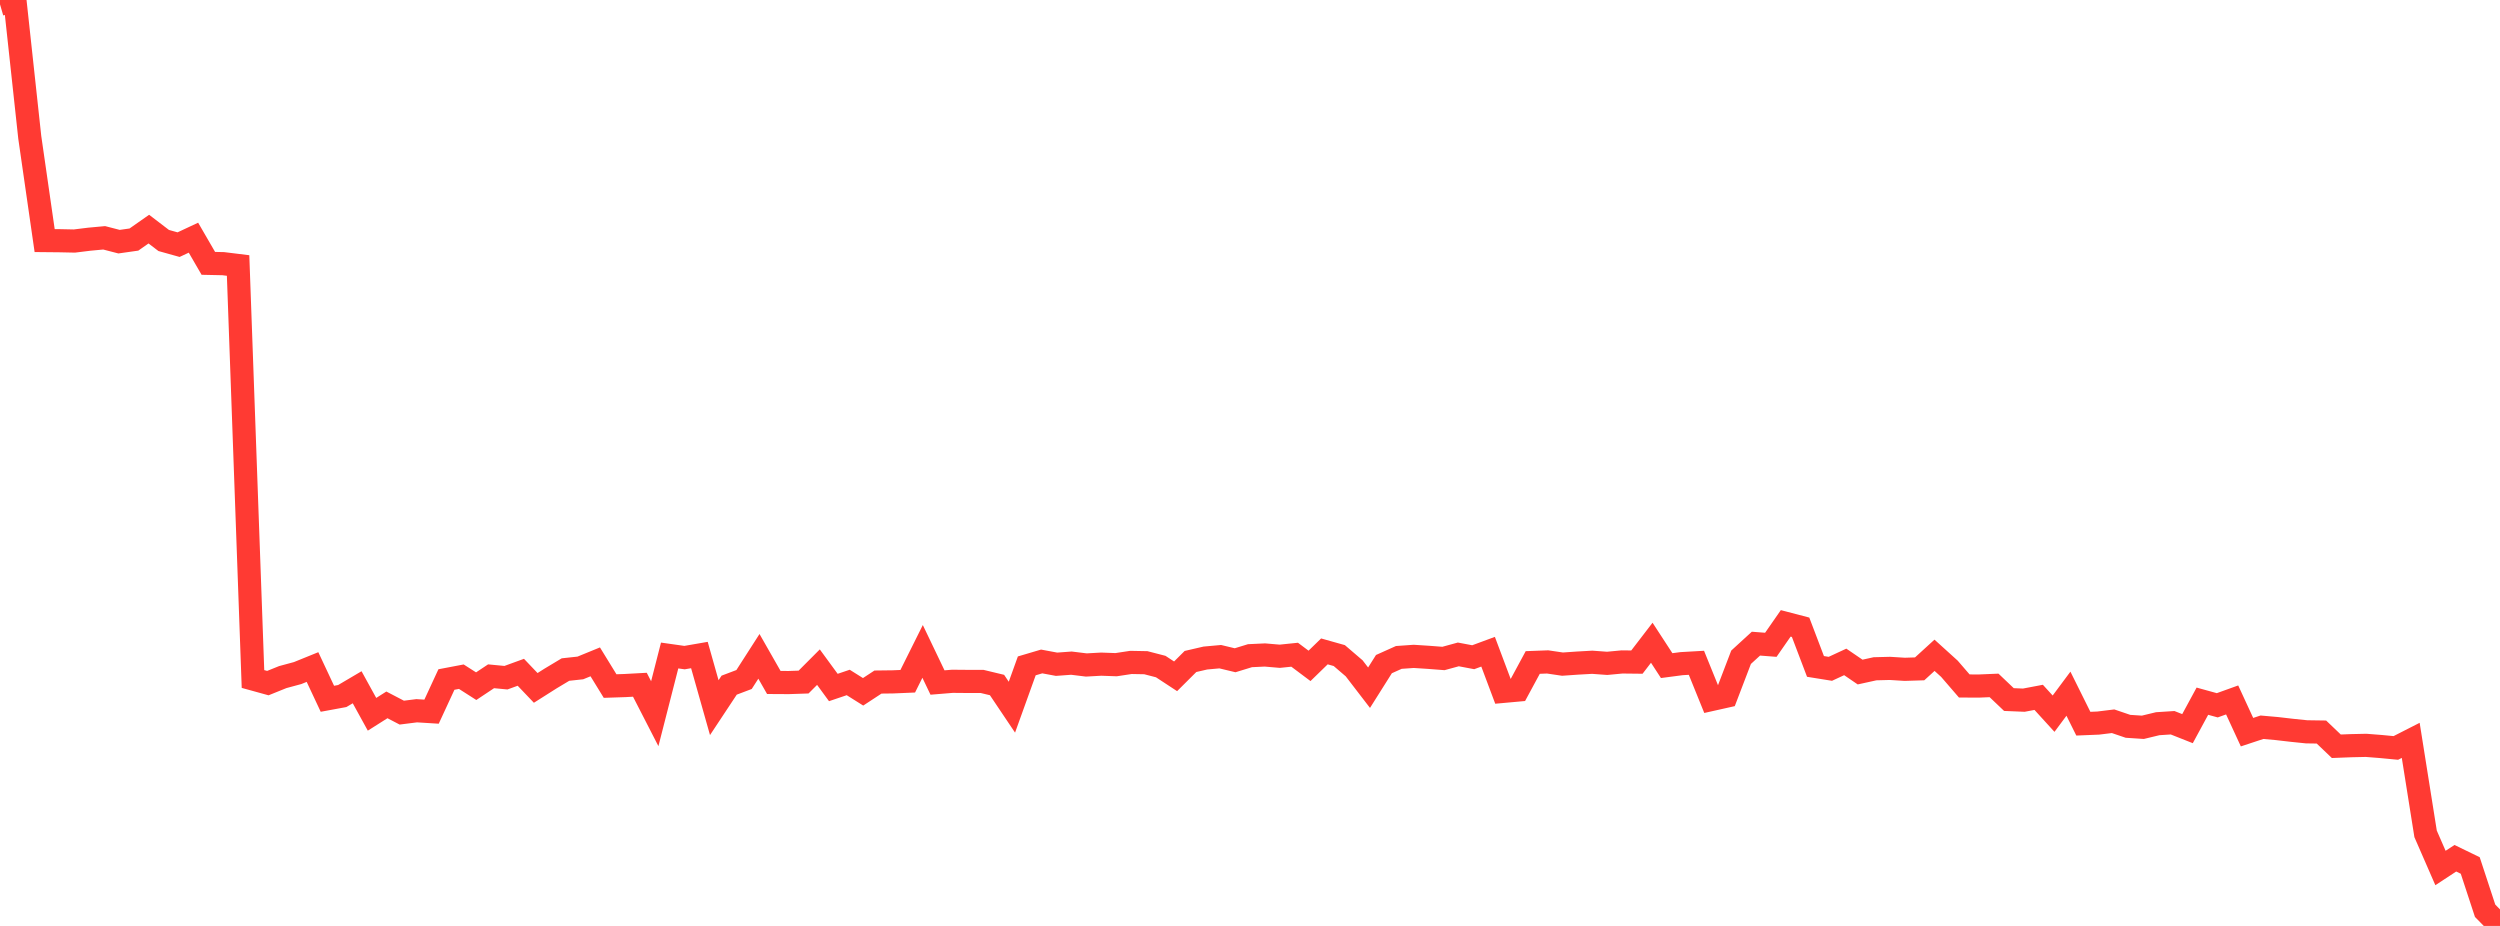<?xml version="1.0" standalone="no"?>
<!DOCTYPE svg PUBLIC "-//W3C//DTD SVG 1.1//EN" "http://www.w3.org/Graphics/SVG/1.1/DTD/svg11.dtd">

<svg width="135" height="50" viewBox="0 0 135 50" preserveAspectRatio="none" 
  xmlns="http://www.w3.org/2000/svg"
  xmlns:xlink="http://www.w3.org/1999/xlink">


<polyline points="0.0, 0.234 0.804, 0.0 1.607, 7.413 2.411, 12.991 3.214, 12.999 4.018, 13.016 4.821, 12.917 5.625, 12.842 6.429, 13.05 7.232, 12.936 8.036, 12.372 8.839, 12.986 9.643, 13.211 10.446, 12.834 11.25, 14.221 12.054, 14.238 12.857, 14.337 13.661, 36.666 14.464, 36.888 15.268, 36.563 16.071, 36.346 16.875, 36.02 17.679, 37.734 18.482, 37.586 19.286, 37.112 20.089, 38.572 20.893, 38.063 21.696, 38.482 22.5, 38.38 23.304, 38.43 24.107, 36.694 24.911, 36.541 25.714, 37.054 26.518, 36.519 27.321, 36.596 28.125, 36.303 28.929, 37.147 29.732, 36.638 30.536, 36.156 31.339, 36.069 32.143, 35.74 32.946, 37.047 33.75, 37.02 34.554, 36.976 35.357, 38.54 36.161, 35.397 36.964, 35.511 37.768, 35.372 38.571, 38.213 39.375, 36.998 40.179, 36.694 40.982, 35.443 41.786, 36.853 42.589, 36.858 43.393, 36.831 44.196, 36.026 45.0, 37.125 45.804, 36.853 46.607, 37.358 47.411, 36.831 48.214, 36.821 49.018, 36.787 49.821, 35.176 50.625, 36.856 51.429, 36.79 52.232, 36.797 53.036, 36.798 53.839, 36.991 54.643, 38.188 55.446, 35.957 56.25, 35.719 57.054, 35.869 57.857, 35.81 58.661, 35.909 59.464, 35.864 60.268, 35.893 61.071, 35.771 61.875, 35.786 62.679, 35.994 63.482, 36.521 64.286, 35.72 65.089, 35.534 65.893, 35.461 66.696, 35.654 67.5, 35.407 68.304, 35.369 69.107, 35.438 69.911, 35.355 70.714, 35.957 71.518, 35.175 72.321, 35.401 73.125, 36.09 73.929, 37.136 74.732, 35.862 75.536, 35.501 76.339, 35.444 77.143, 35.496 77.946, 35.558 78.75, 35.338 79.554, 35.49 80.357, 35.193 81.161, 37.336 81.964, 37.263 82.768, 35.774 83.571, 35.744 84.375, 35.863 85.179, 35.807 85.982, 35.762 86.786, 35.821 87.589, 35.745 88.393, 35.754 89.196, 34.708 90.0, 35.943 90.804, 35.837 91.607, 35.791 92.411, 37.775 93.214, 37.595 94.018, 35.492 94.821, 34.757 95.625, 34.819 96.429, 33.662 97.232, 33.872 98.036, 35.987 98.839, 36.116 99.643, 35.743 100.446, 36.291 101.25, 36.114 102.054, 36.093 102.857, 36.143 103.661, 36.118 104.464, 35.385 105.268, 36.113 106.071, 37.043 106.875, 37.046 107.679, 37.012 108.482, 37.776 109.286, 37.809 110.089, 37.657 110.893, 38.539 111.696, 37.46 112.5, 39.079 113.304, 39.046 114.107, 38.947 114.911, 39.221 115.714, 39.274 116.518, 39.08 117.321, 39.028 118.125, 39.347 118.929, 37.864 119.732, 38.086 120.536, 37.796 121.339, 39.537 122.143, 39.271 122.946, 39.342 123.75, 39.435 124.554, 39.518 125.357, 39.53 126.161, 40.298 126.964, 40.267 127.768, 40.249 128.571, 40.312 129.375, 40.389 130.179, 39.979 130.982, 45.029 131.786, 46.872 132.589, 46.345 133.393, 46.736 134.196, 49.181 135.0, 50.0" fill="none" stroke="#ff3a33" stroke-width="1.25"/>

</svg>